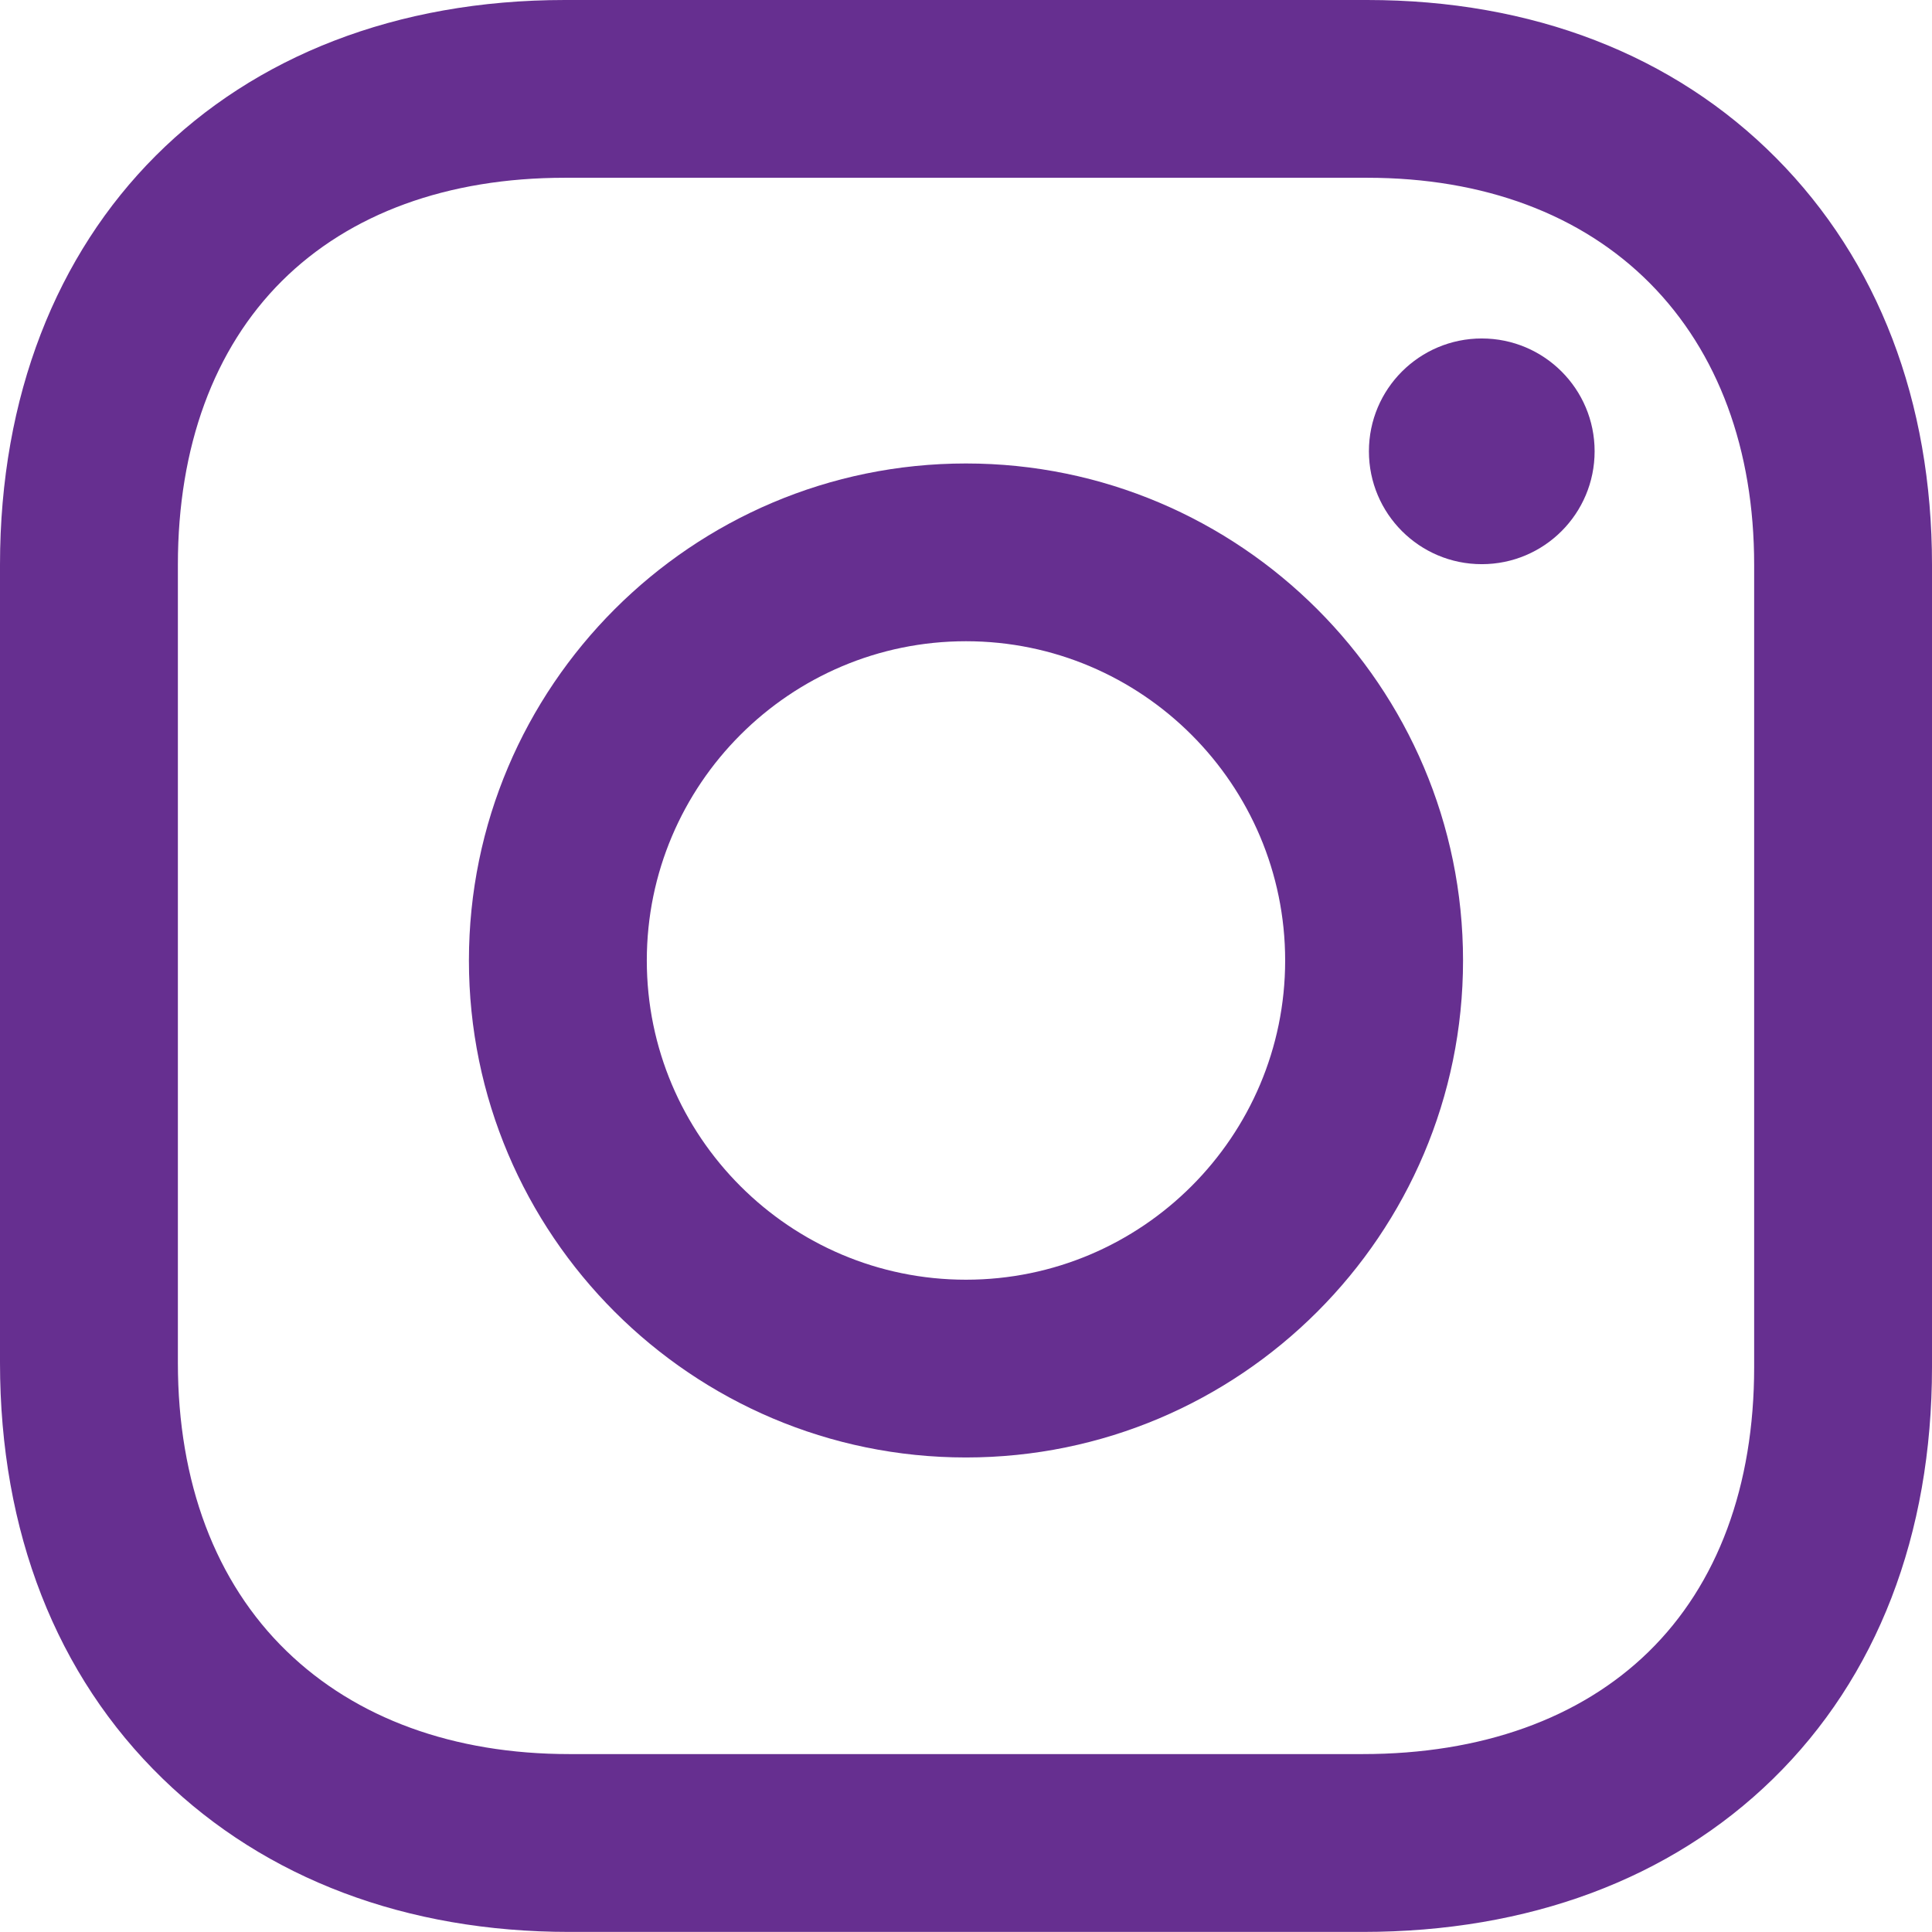 <!-- Generator: Adobe Illustrator 22.1.0, SVG Export Plug-In  -->
<svg version="1.1"
	 xmlns="http://www.w3.org/2000/svg" xmlns:xlink="http://www.w3.org/1999/xlink" xmlns:a="http://ns.adobe.com/AdobeSVGViewerExtensions/3.0/"
	 x="0px" y="0px" width="49.614px" height="49.612px" viewBox="0 0 49.614 49.612"
	 style="enable-background:new 0 0 49.614 49.612;" xml:space="preserve">
<style type="text/css">
	.st0{fill:#662F90;}
</style>
<defs>
</defs>
<g>
	<path class="st0" d="M24.806,11.902c-7.038,0-12.764,5.726-12.764,12.764s5.726,12.762,12.764,12.762s12.765-5.724,12.765-12.762
		S31.844,11.902,24.806,11.902 M24.806,32.863c-4.52,0-8.196-3.678-8.196-8.197c0-4.52,3.676-8.199,8.196-8.199
		c4.521,0,8.197,3.679,8.197,8.199C33.003,29.185,29.327,32.863,24.806,32.863"/>
	<path class="st0" d="M38.052,8.692c-1.601,0-2.898,1.297-2.898,2.897c0,1.602,1.297,2.899,2.898,2.899
		c1.601,0,2.898-1.297,2.898-2.899C40.95,9.989,39.653,8.692,38.052,8.692"/>
	<path class="st0" d="M45.613,4.059C42.978,1.403,39.345,0,35.109,0H14.506C5.83,0,0,5.829,0,14.503v20.491
		c0,4.337,1.444,8.03,4.177,10.682c2.652,2.576,6.264,3.936,10.443,3.936h20.374c4.26,0,7.901-1.358,10.532-3.926
		c2.674-2.611,4.088-6.269,4.088-10.579V14.503C49.614,10.308,48.231,6.697,45.613,4.059 M45.047,35.107
		c0,3.051-0.937,5.579-2.712,7.312c-1.76,1.718-4.298,2.626-7.341,2.626H14.62c-2.968,0-5.479-0.915-7.262-2.646
		c-1.826-1.771-2.79-4.333-2.79-7.405V14.503c0-3.028,0.924-5.548,2.673-7.289c1.743-1.733,4.254-2.649,7.265-2.649h20.603
		c2.992,0,5.503,0.938,7.263,2.711c1.75,1.764,2.675,4.264,2.675,7.227V35.107z"/>
</g>
</svg>